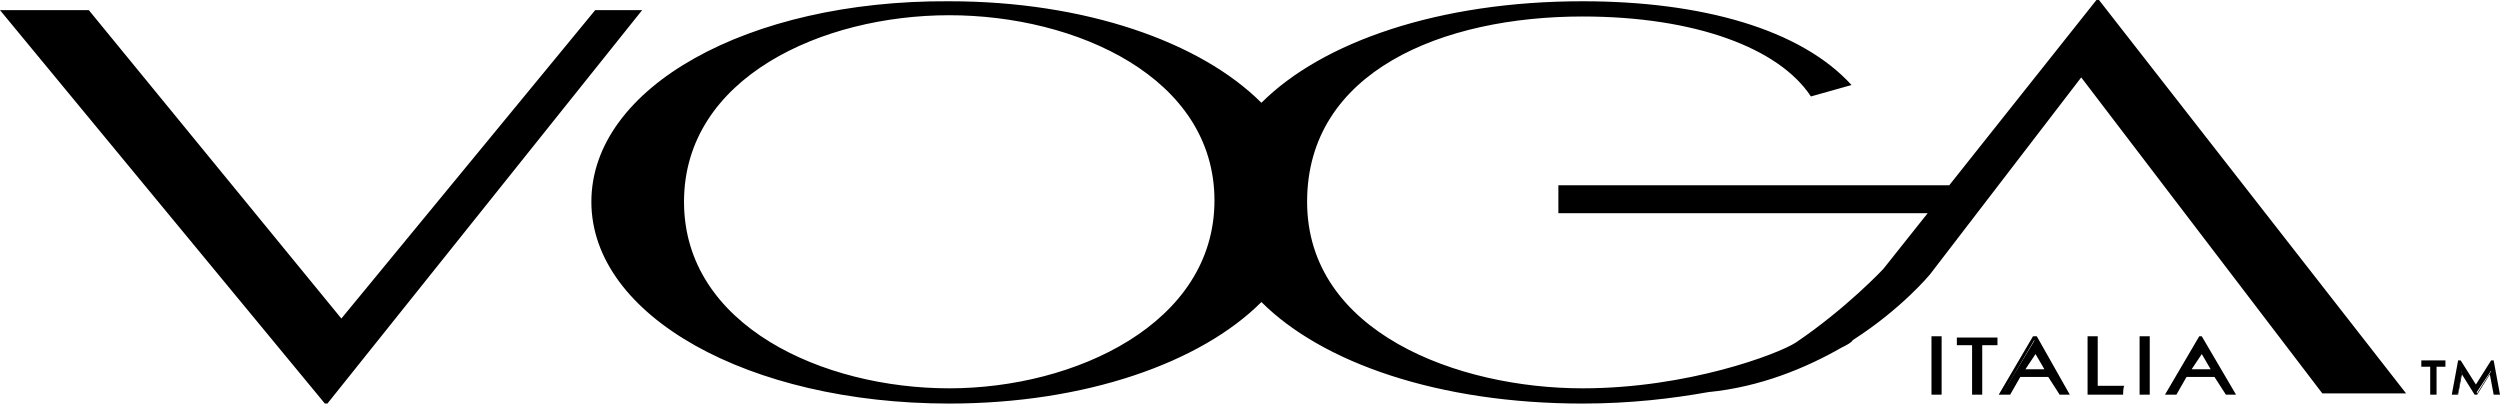 <?xml version="1.0" encoding="utf-8"?>
<!-- Generator: Adobe Illustrator 27.9.1, SVG Export Plug-In . SVG Version: 6.00 Build 0)  -->
<svg version="1.1" id="Layer_1" xmlns="http://www.w3.org/2000/svg" xmlns:xlink="http://www.w3.org/1999/xlink" x="0px" y="0px"
	 viewBox="0 0 197 31.8" style="enable-background:new 0 0 197 31.8;" xml:space="preserve">
<path d="M46.9,0.8l-20,24.3L7,0.8H0l25.6,31h0.2l24.8-31H46.9 M124.7,31.8c3.8,0,7.1-0.4,9.9-0.9c4.1-0.4,7.7-1.9,10.5-3.5
	c0.4-0.2,0.8-0.4,0.9-0.6l0,0c3.9-2.5,6.1-5.2,6.1-5.2L164,6.1L183,31h6.6L165.4,0h-0.2l-11.6,14.6h-30.8v2.2h29.1l-3.5,4.4
	c0,0-2.9,3.1-6.9,5.8h0c-1.4,0.9-8.5,3.6-16.8,3.6c-9.8,0-21.7-4.4-21.7-14.7s10.7-14.6,21.7-14.6c8.9,0,15.5,2.5,18,6.3l3.2-0.9
	c-4-4.4-11.8-6.6-21.2-6.6c-11.3,0-20.5,3.2-25.3,8c-4.8-4.8-13.9-8-24.6-8C58.9,0,46.6,6.9,46.6,15.9s12.4,15.9,28.2,15.9
	c10.7,0,19.8-3.2,24.6-8C104.2,28.6,113.4,31.8,124.7,31.8 M74.8,30.6c-9.9,0-20.9-4.9-20.9-14.7S64.8,1.2,74.8,1.2
	s20.9,4.9,20.9,14.6S84.7,30.6,74.8,30.6L74.8,30.6z"/>
<g>
	<rect x="152.3" y="26.7" width="0.5" height="4.3"/>
	<path d="M153,31.1h-0.8v-4.6h0.8C153,26.5,153,31.1,153,31.1z M152.4,30.9h0.3v-4.1h-0.3C152.4,26.8,152.4,30.9,152.4,30.9z"/>
</g>
<g>
	<polygon points="154.3,27.1 154.3,26.7 157.3,26.7 157.3,27.1 156.1,27.1 156.1,31 155.5,31 155.5,27.1 	"/>
	<path d="M156.2,31.1h-0.8v-3.9h-1.2v-0.6h3.2v0.6h-1.2L156.2,31.1L156.2,31.1z M155.6,30.9h0.3V27h1.2v-0.2h-2.7V27h1.2L155.6,30.9
		L155.6,30.9z"/>
</g>
<g>
	<path d="M160.4,26.7L163,31h-0.6l-0.9-1.4h-2.3l-0.8,1.4h-0.6l2.6-4.3H160.4 M160.4,27.6l-0.9,1.6h1.9L160.4,27.6L160.4,27.6z"/>
	<path d="M163.1,31.1h-0.8l-0.9-1.4h-2.2l-0.8,1.4h-0.9l2.7-4.6h0.3L163.1,31.1L163.1,31.1z M162.4,30.9h0.3l-2.4-4.1l-2.4,4.1h0.4
		l0.8-1.4h2.5L162.4,30.9L162.4,30.9z M161.5,29.3h-2.2l1.1-1.9L161.5,29.3z M159.6,29.1h1.5l-0.7-1.2L159.6,29.1L159.6,29.1z"/>
</g>
<g>
	<polygon points="164.6,26.7 165.1,26.7 165.1,30.6 167.2,30.6 167.2,31 164.6,31 	"/>
	<path d="M167.3,31.1h-2.8v-4.6h0.8v3.9h2.1C167.3,30.5,167.3,31.1,167.3,31.1z M164.7,30.9h2.4v-0.2H165v-3.9h-0.3
		C164.7,26.8,164.7,30.9,164.7,30.9z"/>
</g>
<g>
	<rect x="168.7" y="26.7" width="0.5" height="4.3"/>
	<path d="M169.4,31.1h-0.8v-4.6h0.8C169.4,26.5,169.4,31.1,169.4,31.1z M168.8,30.9h0.3v-4.1h-0.3C168.8,26.8,168.8,30.9,168.8,30.9
		z"/>
</g>
<g>
	<path d="M173.5,26.7L176,31h-0.6l-0.9-1.4h-2.3l-0.8,1.4h-0.6l2.6-4.3H173.5 M173.4,27.6l-0.9,1.6h1.9L173.4,27.6L173.4,27.6z"/>
	<path d="M176.2,31.1h-0.8l-0.9-1.4h-2.2l-0.8,1.4h-0.9l2.7-4.6h0.2L176.2,31.1L176.2,31.1z M175.5,30.9h0.3l-2.4-4.1l-2.4,4.1h0.4
		l0.8-1.4h2.5C174.6,29.5,175.5,30.9,175.5,30.9z M174.5,29.3h-2.2l1.1-1.9L174.5,29.3L174.5,29.3z M172.7,29.1h1.5l-0.7-1.2
		L172.7,29.1L172.7,29.1z"/>
</g>
<g>
	<polygon points="190.9,28.7 190.9,28.5 192.6,28.5 192.6,28.7 191.9,28.7 191.9,31 191.6,31 191.6,28.7 	"/>
	<path d="M192,31.1h-0.5v-2.2h-0.7v-0.5h1.9v0.5H192L192,31.1L192,31.1z M191.7,30.9L191.7,30.9l0.1-2.2h0.7v0H191v0h0.7V30.9z"/>
</g>
<g>
	<polygon points="193.4,31 193.8,28.5 193.9,28.5 195.1,30.5 196.4,28.5 196.4,28.5 196.9,31 196.6,31 196.3,29.2 195.1,31 
		195.1,31 194,29.2 193.7,31 	"/>
	<path d="M197,31.1h-0.5l-0.3-1.6l-1,1.6H195l-1-1.6l-0.3,1.6h-0.5l0.5-2.7h0.2l1.2,1.9l1.2-1.9h0.2L197,31.1L197,31.1z M196.7,30.9
		L196.7,30.9l-0.3-2.1l-1.2,2l-1.2-2l-0.4,2.2h0.1l0.3-2l1.2,2l1.2-1.9L196.7,30.9L196.7,30.9z"/>
</g>
</svg>
